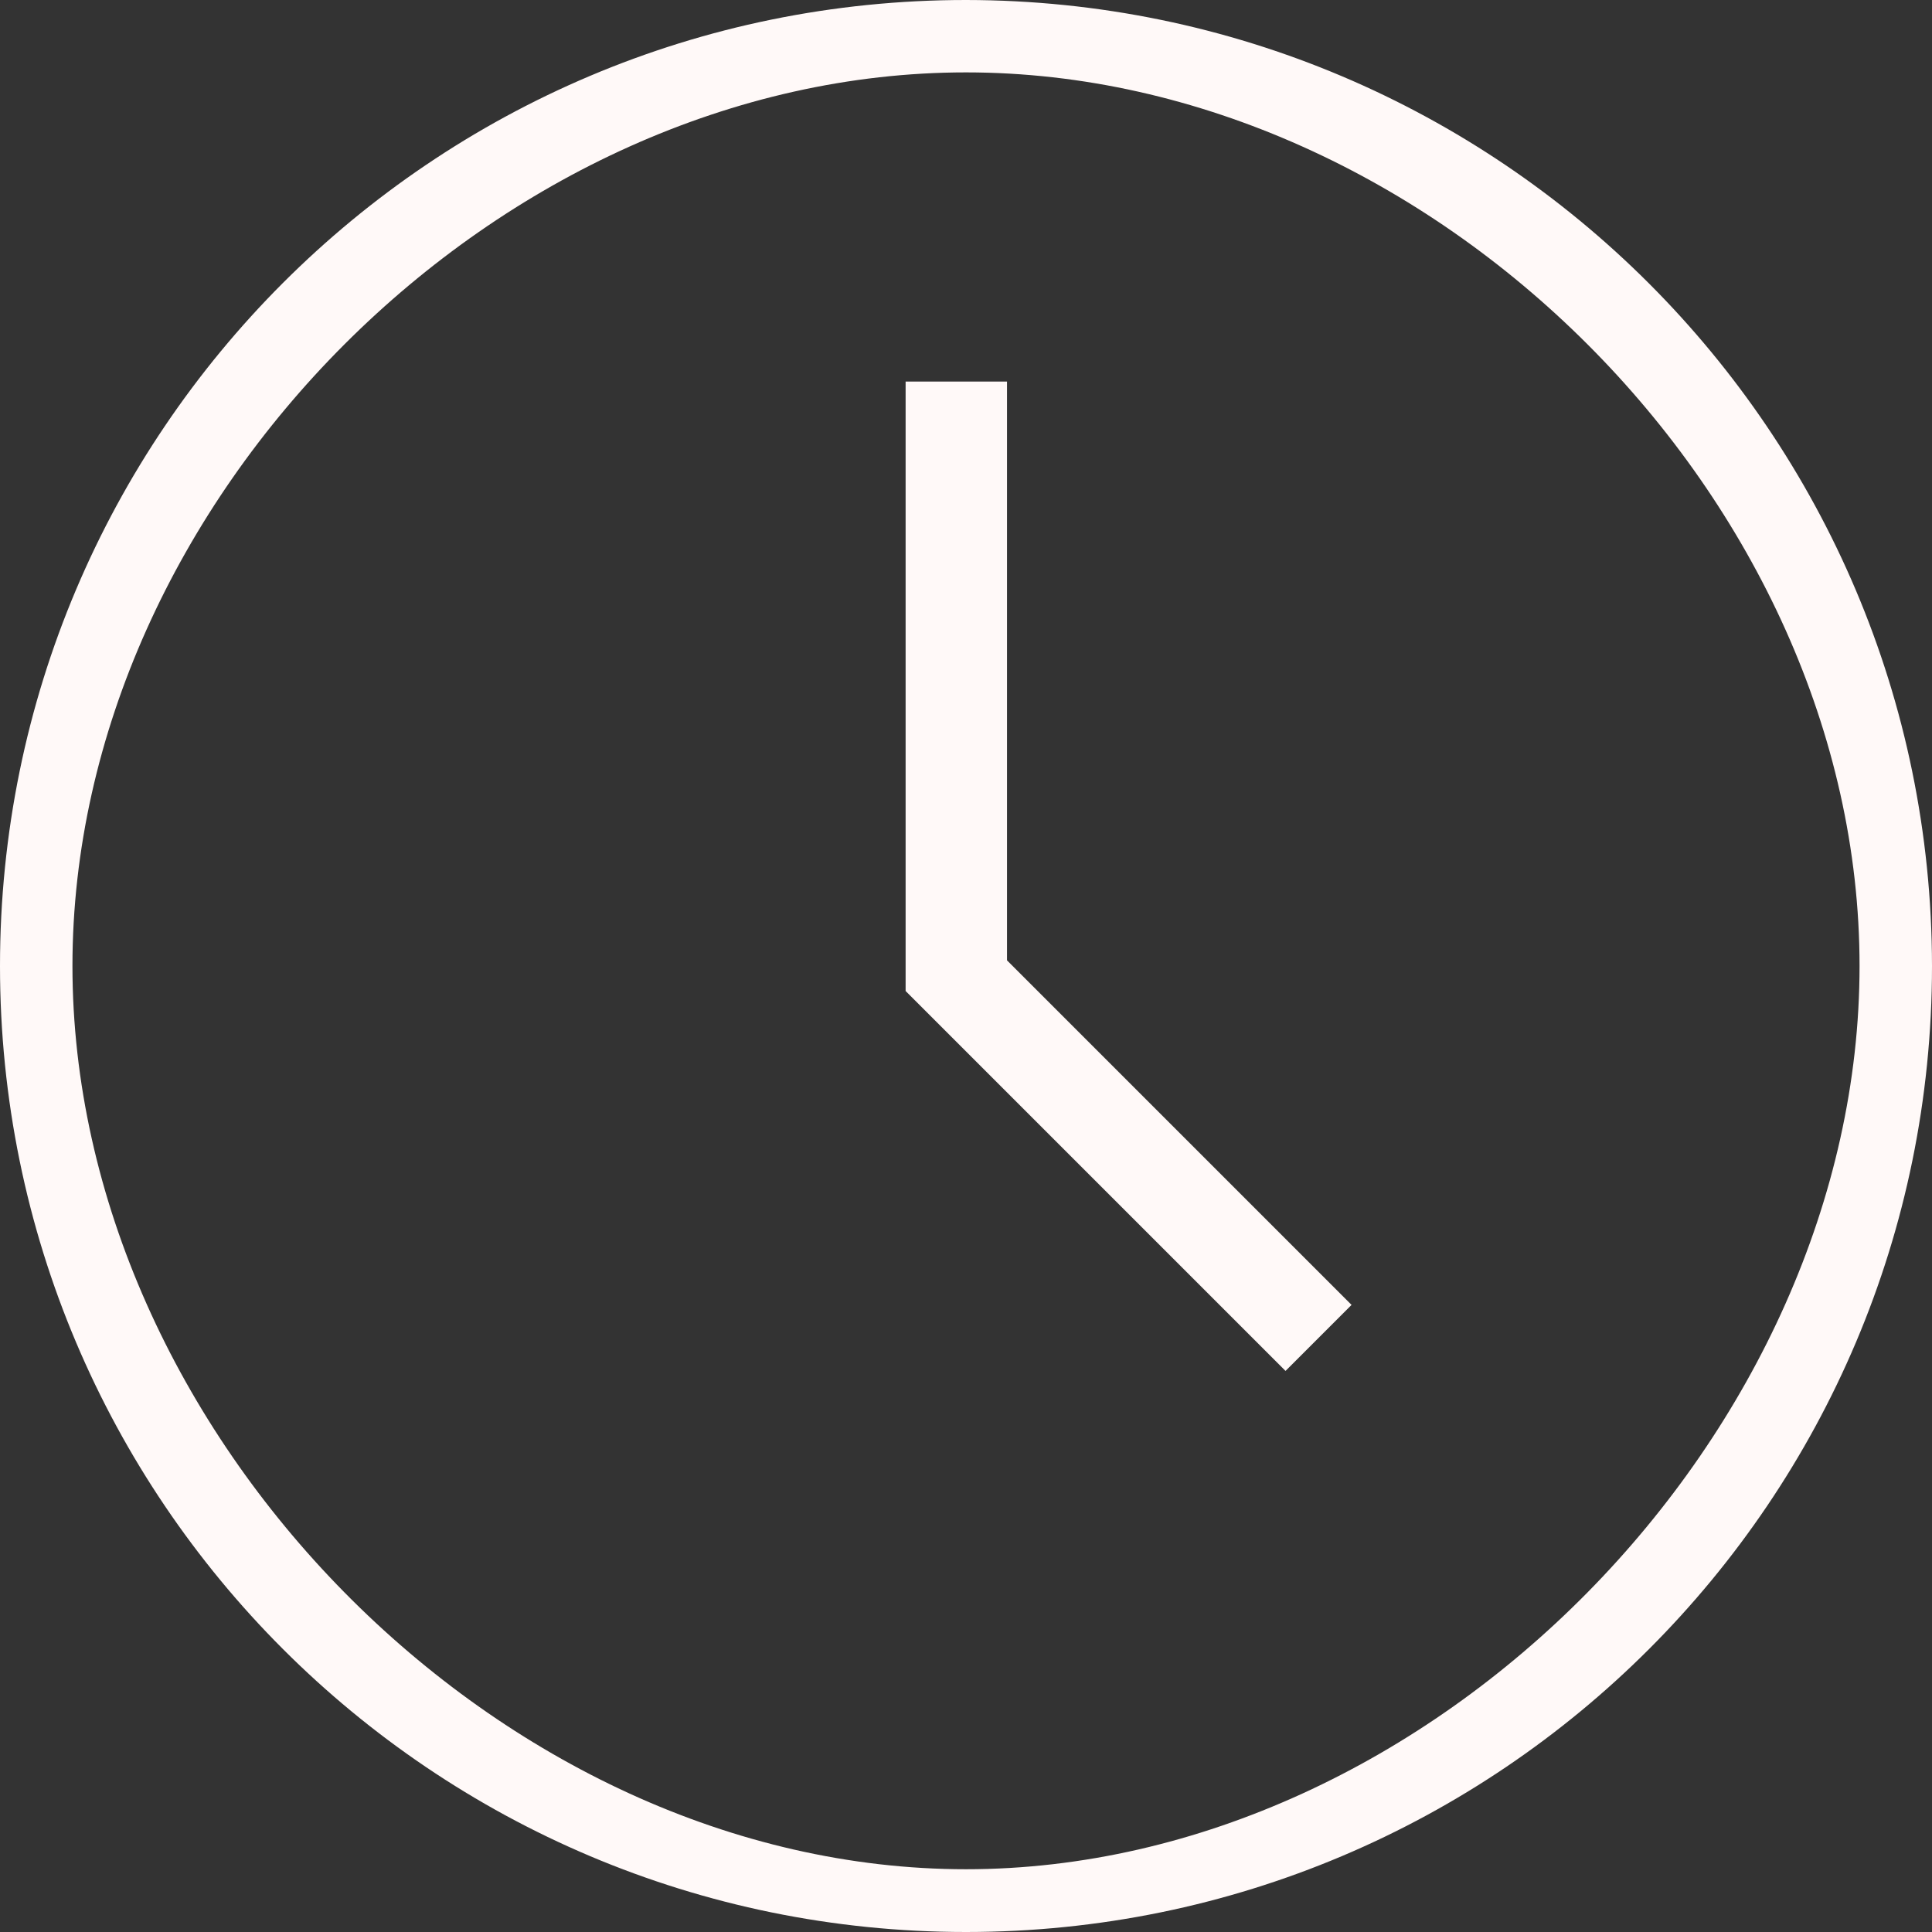 <svg xmlns="http://www.w3.org/2000/svg" id="Layer_1" viewBox="0 0 325.06 325.06"><rect x="0" y="0" width="325.06" height="325.06" fill="#333333" stroke="none"/><defs><style>.cls-1{fill:#fff9f8;}</style></defs><path id="Path_252" class="cls-1" d="M162.53,0C72.77,0,0,72.77,0,162.53s72.77,162.53,162.53,162.53,162.53-72.77,162.53-162.53h0C324.97,72.81,252.26,.1,162.53,0Zm0,314.5c-78.42,0-150.34-73.55-150.34-151.98S84.11,12.18,162.53,12.18s150.34,71.92,150.34,150.34-71.92,151.98-150.34,151.98Z"></path><path id="Path_253" class="cls-1" d="M169.44,64.2h-17.07v102.54l63.92,63.92,11.11-11.11-57.97-57.97V64.2Z"></path></svg>